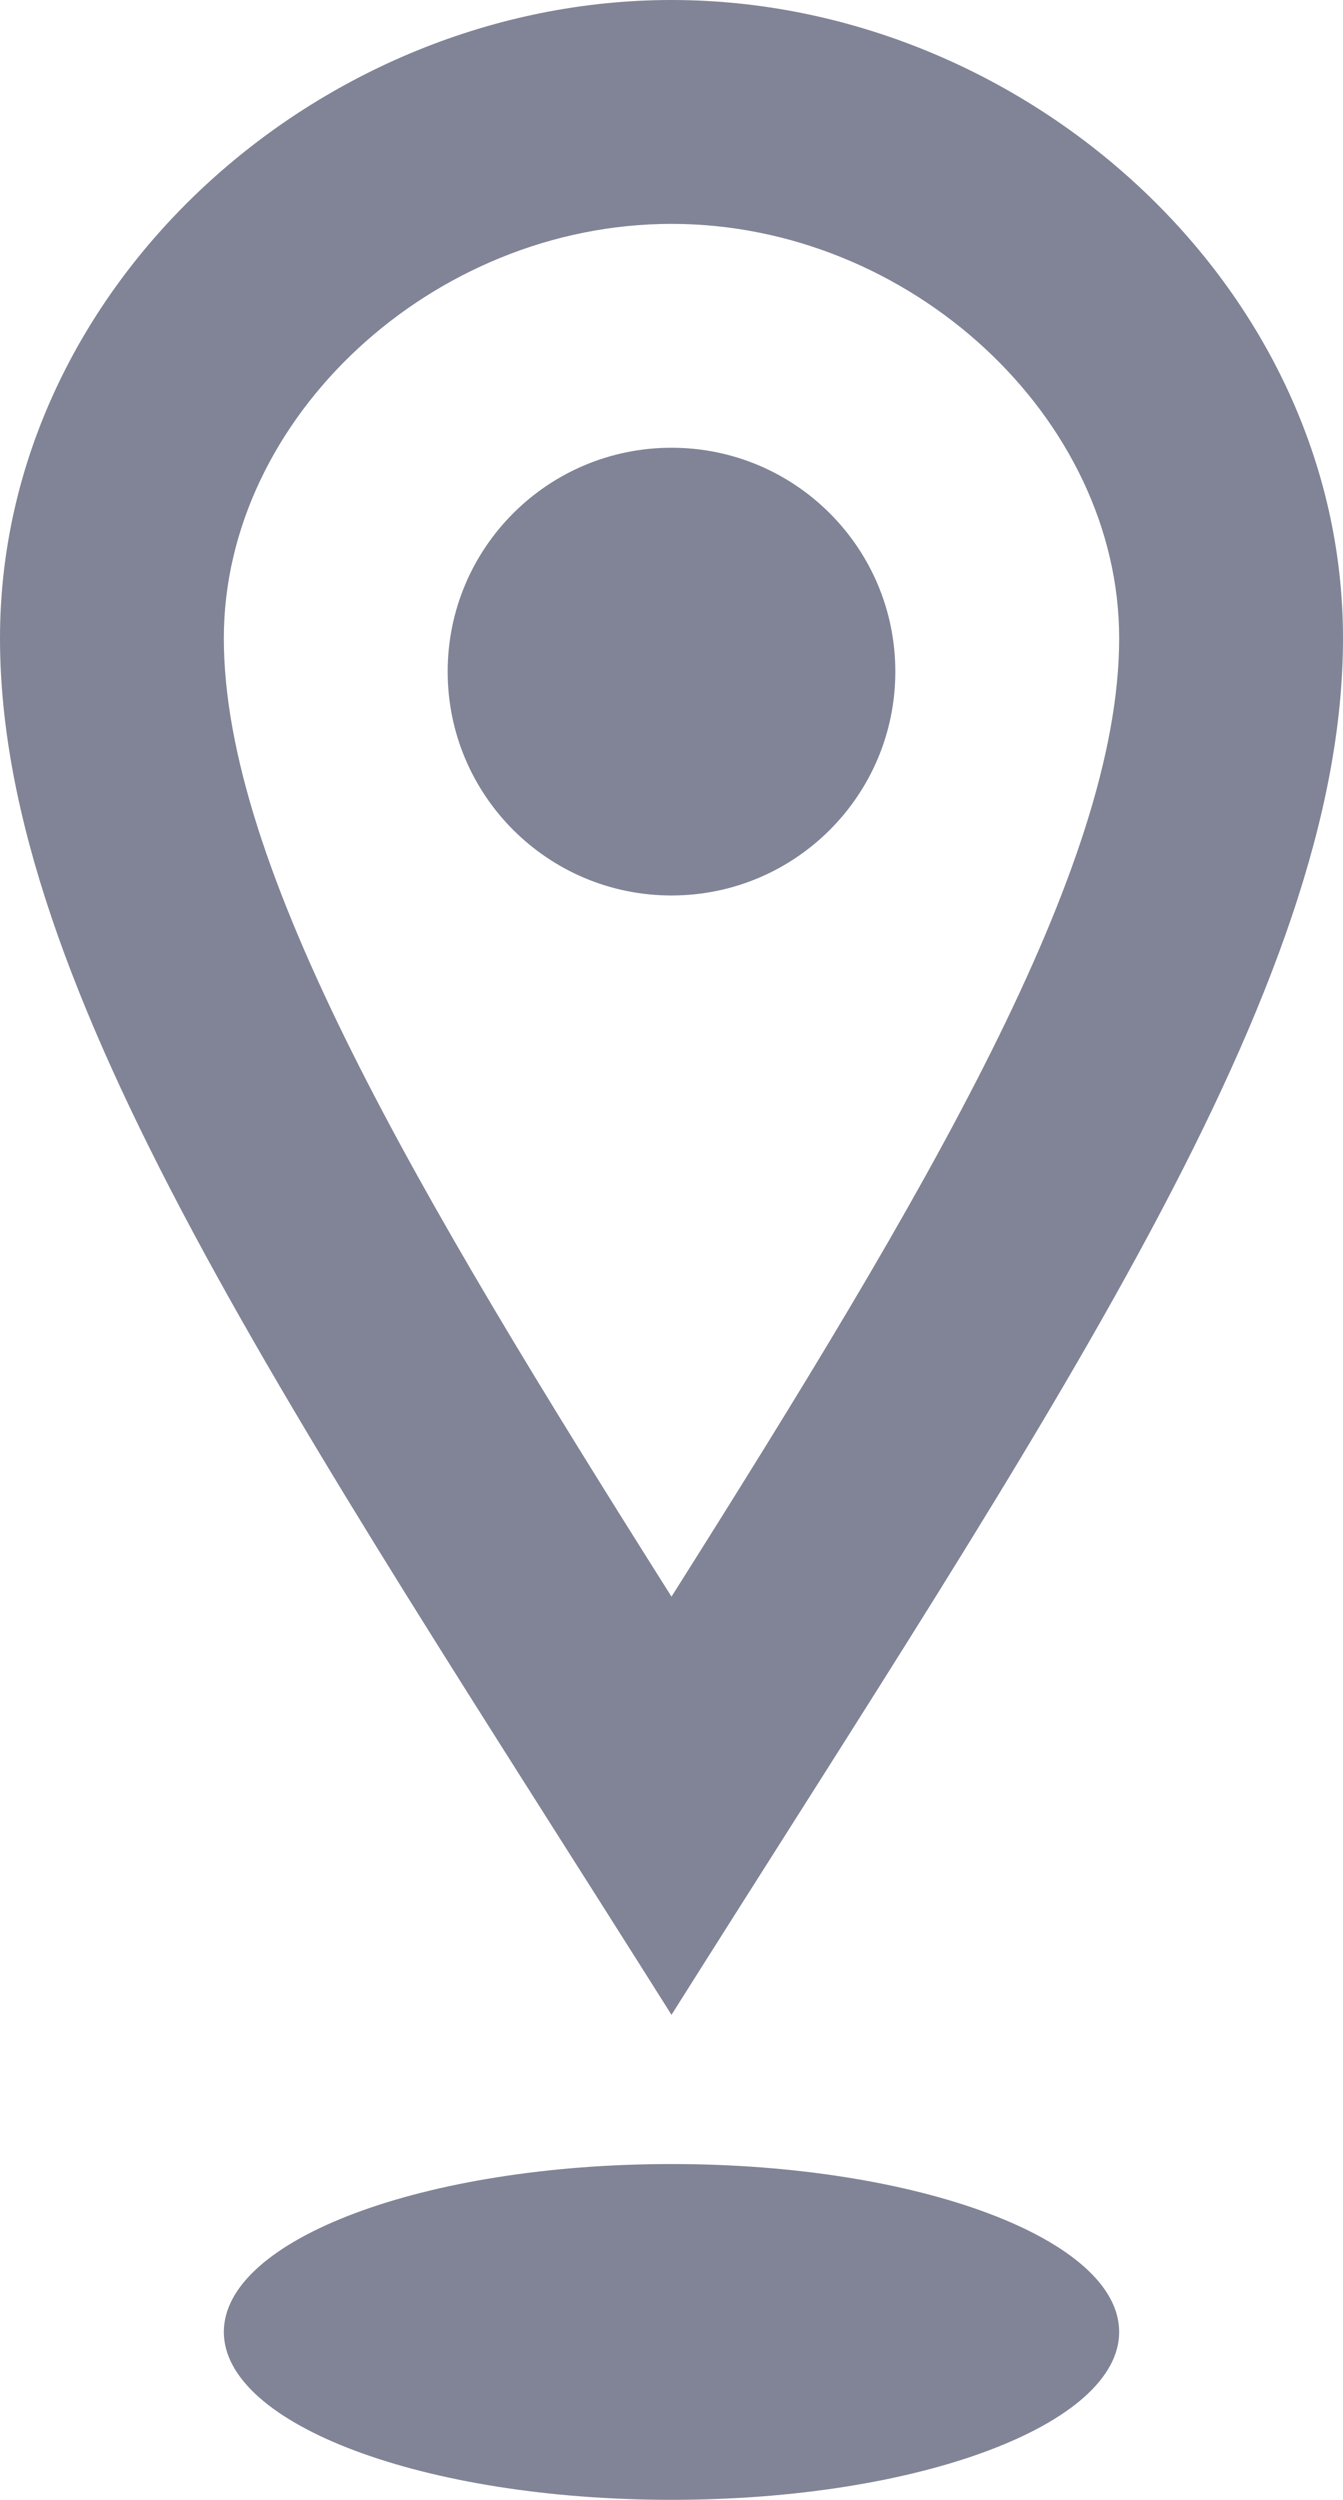 <?xml version="1.0" encoding="utf-8"?>
<!-- Generator: Adobe Illustrator 16.0.1, SVG Export Plug-In . SVG Version: 6.00 Build 0)  -->
<!DOCTYPE svg PUBLIC "-//W3C//DTD SVG 1.1//EN" "http://www.w3.org/Graphics/SVG/1.1/DTD/svg11.dtd">
<svg version="1.1" id="Layer_1" xmlns="http://www.w3.org/2000/svg" xmlns:xlink="http://www.w3.org/1999/xlink" x="0px" y="0px"
	 width="12px" height="22.333px" viewBox="6 0 12 22.333" enable-background="new 6 0 12 22.333" xml:space="preserve">
<path fill="#818496" d="M12,2c2.131,0,4,1.73,4,3.702c0,2.05-1.714,4.941-4,8.562c-2.286-3.621-4-6.512-4-8.562C8,3.73,9.869,2,12,2
	z M12,0C8.852,0,6,2.553,6,5.702C6,8.85,8.602,12.609,12,18c3.398-5.391,6-9.15,6-12.298C18,2.553,15.148,0,12,0z M12,8
	c-1.105,0-2-0.895-2-2s0.895-2,2-2c1.105,0,2,0.895,2,2S13.105,8,12,8z M16,20.833c0,0.828-1.79,1.5-4,1.5s-4-0.672-4-1.5
	s1.79-1.5,4-1.5S16,20.005,16,20.833z"/>
</svg>
